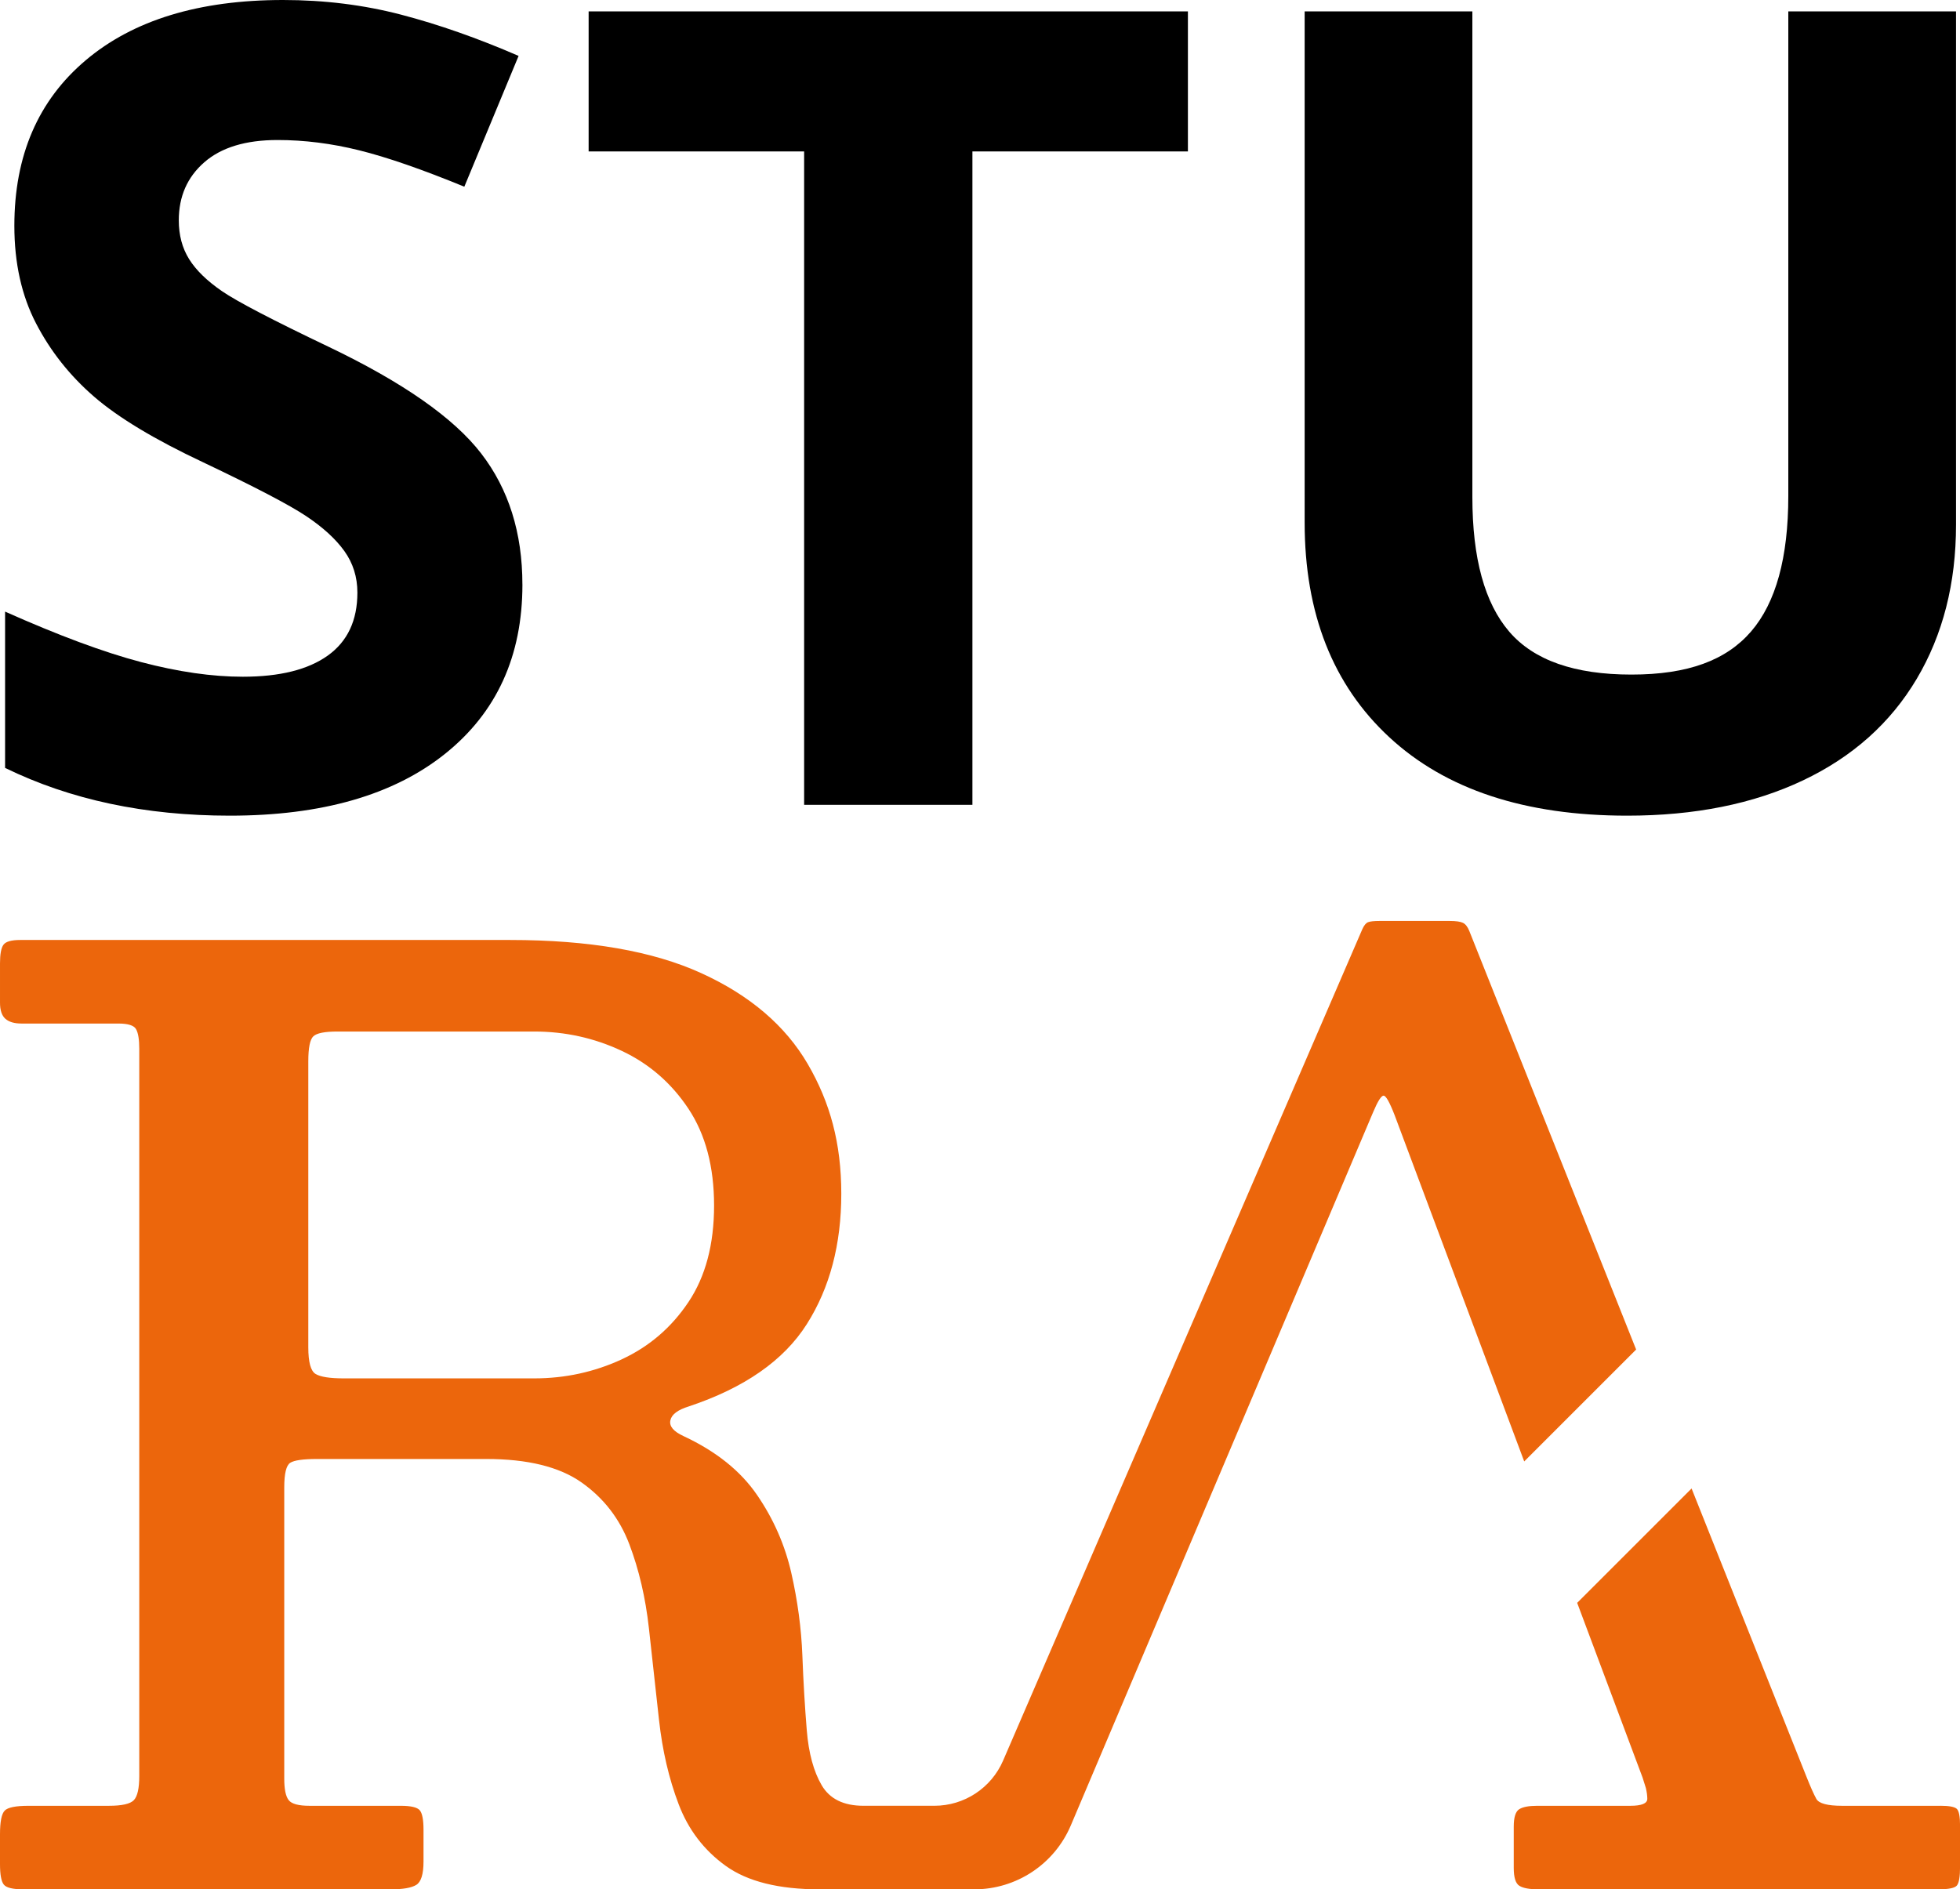 <?xml version="1.0" encoding="UTF-8"?>
<svg id="Ebene_1" data-name="Ebene 1" xmlns="http://www.w3.org/2000/svg" viewBox="0 0 655.13 631.66">
  <defs>
    <style>
      .cls-1 {
        fill: #ec660c;
      }
    </style>
  </defs>
  <g>
    <path d="m174.62,195.41c0,23.95-8.62,42.82-25.86,56.61-17.24,13.79-41.22,20.68-71.94,20.68-28.3,0-53.34-5.32-75.12-15.97v-52.25c17.9,7.98,33.05,13.61,45.45,16.87,12.4,3.27,23.74,4.9,34.02,4.9,12.34,0,21.8-2.36,28.4-7.08,6.59-4.72,9.89-11.73,9.89-21.05,0-5.2-1.45-9.83-4.35-13.88-2.9-4.05-7.17-7.95-12.79-11.7-5.62-3.75-17.09-9.74-34.38-17.96-16.21-7.62-28.37-14.94-36.47-21.95-8.1-7.01-14.58-15.18-19.41-24.49-4.84-9.31-7.26-20.2-7.26-32.66,0-23.47,7.95-41.91,23.86-55.34C44.55,6.71,66.54,0,94.6,0c13.79,0,26.94,1.63,39.46,4.9,12.52,3.27,25.61,7.86,39.28,13.79l-18.14,43.73c-14.15-5.81-25.85-9.86-35.11-12.16-9.25-2.3-18.36-3.45-27.31-3.45-10.65,0-18.81,2.48-24.49,7.44-5.69,4.96-8.53,11.43-8.53,19.41,0,4.96,1.15,9.28,3.45,12.97,2.3,3.69,5.96,7.26,10.98,10.71,5.02,3.45,16.9,9.65,35.65,18.6,24.79,11.86,41.79,23.74,50.98,35.65,9.19,11.92,13.79,26.52,13.79,43.82Z"/>
    <path d="m325.03,269.08h-56.25V50.62h-72.03V3.81h200.31v46.81h-72.03v218.45Z"/>
    <path d="m653.8,3.81v171.64c0,19.6-4.39,36.77-13.15,51.53-8.77,14.76-21.44,26.07-38.01,33.93-16.57,7.86-36.17,11.79-58.79,11.79-34.11,0-60.6-8.74-79.47-26.22-18.87-17.48-28.3-41.4-28.3-71.76V3.81h56.06v162.39c0,20.44,4.11,35.44,12.34,45,8.22,9.56,21.83,14.33,40.82,14.33s31.72-4.81,40.01-14.42c8.28-9.62,12.43-24.71,12.43-45.27V3.81h56.06Z"/>
  </g>
  <g>
    <path class="cls-1" d="m648.58,603.73h-32.8c-4.94,0-7.83-.77-8.68-2.33-.85-1.55-1.98-4.09-3.38-7.62l-38.31-96.14-38.24,38.24,21.87,58.44,1.1,3.5c.31,1.35.47,2.54.47,3.58,0,1.55-1.9,2.33-5.71,2.33h-31.1c-2.82,0-4.83.39-6.03,1.16-1.2.78-1.8,2.72-1.8,5.82v13.75c0,3.25.63,5.26,1.9,6.03,1.27.78,3.38,1.16,6.35,1.16h133.73c3.39,0,5.43-.42,6.14-1.27.71-.85,1.06-2.96,1.06-6.35v-13.54c0-3.1-.35-5.01-1.06-5.71-.71-.7-2.54-1.06-5.5-1.06Z"/>
    <path class="cls-1" d="m462.47,366.31c.77,0,2.01,2.19,3.7,6.56l36.39,97.26,6.91,18.47,37.41-37.41-7.23-18.15-48.52-121.75c-.56-1.41-1.27-2.33-2.12-2.75-.85-.42-2.33-.64-4.44-.64h-23.49c-1.83,0-3.1.14-3.81.42-.71.28-1.34,1.06-1.91,2.33l-120.08,277.98c-3.96,9.16-12.98,15.09-22.95,15.09h-23.72c-6.63,0-11.29-2.29-13.97-6.88-2.68-4.58-4.34-10.69-4.97-18.3-.63-7.62-1.13-15.98-1.48-25.07-.35-9.1-1.59-18.3-3.7-27.61-2.12-9.31-5.92-17.99-11.43-26.03-5.5-8.04-13.68-14.6-24.55-19.68-3.38-1.55-4.87-3.31-4.44-5.29.42-1.97,2.47-3.52,6.14-4.65,18.62-6.21,31.77-15.37,39.46-27.51,7.69-12.13,11.53-26.66,11.53-43.59s-3.74-30.54-11.21-43.38c-7.48-12.83-19.33-22.96-35.55-30.36-16.22-7.41-37.53-11.11-63.9-11.11H6.77c-2.96,0-4.83.53-5.61,1.59-.78,1.06-1.16,3.14-1.16,6.24v13.12c0,2.54.6,4.34,1.8,5.4,1.2,1.06,3,1.59,5.4,1.59h32.37c3.24,0,5.22.63,5.92,1.9.71,1.27,1.06,3.46,1.06,6.56v243.13c0,4.09-.6,6.77-1.8,8.04-1.2,1.27-3.99,1.9-8.36,1.9H9.52c-4.23,0-6.88.53-7.93,1.59-1.06,1.06-1.59,3.7-1.59,7.93v9.94c0,3.53.42,5.82,1.27,6.88.85,1.06,3.03,1.59,6.56,1.59h122.73c4.09,0,6.95-.49,8.57-1.48,1.62-.98,2.43-3.6,2.43-7.83v-10.58c0-3.39-.42-5.57-1.27-6.56-.85-.98-2.96-1.48-6.35-1.48h-30.47c-3.67,0-6-.63-6.98-1.9-.99-1.27-1.48-3.67-1.48-7.19v-97.34c0-4.65.67-7.41,2.01-8.25,1.34-.85,4.34-1.27,8.99-1.27h56.5c13.82,0,24.44,2.61,31.85,7.83,7.41,5.22,12.73,12.1,15.98,20.63,3.24,8.54,5.43,17.92,6.56,28.14,1.13,10.23,2.25,20.46,3.38,30.68,1.13,10.23,3.31,19.61,6.56,28.14,3.24,8.54,8.5,15.41,15.76,20.63,7.26,5.22,17.74,7.83,31.42,7.83h51.62c14.08,0,26.8-8.42,32.29-21.39l101.05-238.46c1.55-3.67,2.71-5.5,3.49-5.5Zm-254.68,88.17c-9.17,4.23-18.91,6.35-29.2,6.35h-63.69c-4.65,0-7.8-.49-9.42-1.48-1.62-.98-2.43-3.95-2.43-8.89v-95.64c0-4.51.56-7.3,1.69-8.36,1.13-1.06,3.81-1.59,8.04-1.59h65.81c10.3,0,20.03,2.15,29.2,6.45,9.17,4.31,16.61,10.76,22.32,19.36,5.71,8.61,8.57,19.4,8.57,32.37s-2.86,23.74-8.57,32.27c-5.71,8.54-13.16,14.92-22.32,19.15Z"/>
  </g>
</svg>